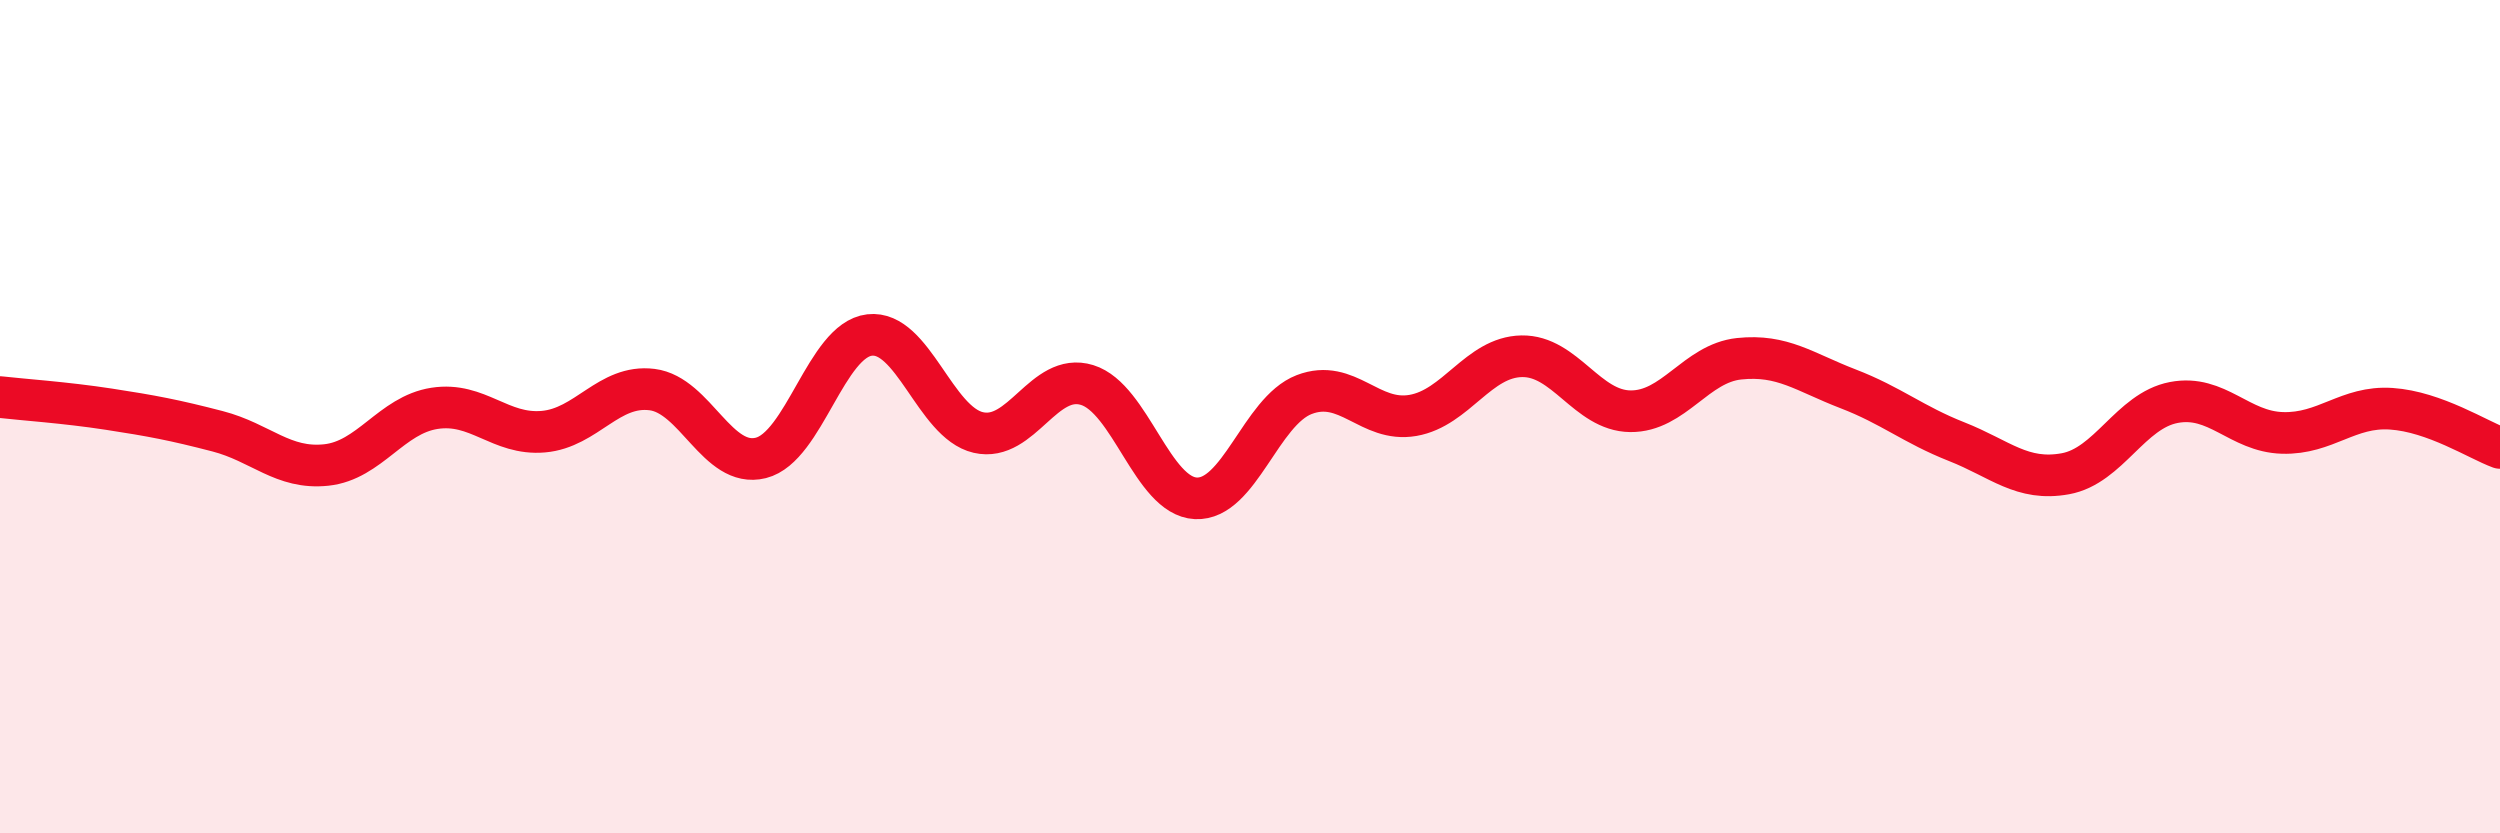 
    <svg width="60" height="20" viewBox="0 0 60 20" xmlns="http://www.w3.org/2000/svg">
      <path
        d="M 0,9.53 C 0.52,9.59 1.57,9.66 2.61,9.82 C 3.65,9.98 4.18,10.08 5.22,10.35 C 6.26,10.62 6.79,11.27 7.83,11.16 C 8.87,11.05 9.39,9.96 10.43,9.8 C 11.47,9.64 12,10.45 13.04,10.36 C 14.08,10.27 14.61,9.22 15.65,9.35 C 16.69,9.48 17.22,11.25 18.26,10.99 C 19.3,10.73 19.83,8.16 20.87,8.04 C 21.91,7.92 22.44,10.14 23.48,10.38 C 24.52,10.62 25.05,8.92 26.09,9.24 C 27.13,9.56 27.66,11.91 28.7,11.96 C 29.74,12.01 30.26,9.87 31.3,9.47 C 32.34,9.07 32.87,10.15 33.91,9.97 C 34.95,9.79 35.48,8.57 36.52,8.55 C 37.56,8.53 38.09,9.86 39.13,9.87 C 40.17,9.88 40.7,8.72 41.74,8.61 C 42.78,8.5 43.31,8.93 44.35,9.33 C 45.39,9.73 45.92,10.19 46.96,10.6 C 48,11.01 48.53,11.56 49.57,11.37 C 50.61,11.18 51.13,9.86 52.17,9.66 C 53.21,9.46 53.74,10.36 54.78,10.39 C 55.82,10.42 56.35,9.74 57.39,9.81 C 58.43,9.88 59.48,10.56 60,10.75L60 20L0 20Z"
        fill="#EB0A25"
        opacity="0.1"
        stroke-linecap="round"
        stroke-linejoin="round"
      />
      <path
        d="M 0,9.53 C 0.52,9.59 1.57,9.66 2.61,9.82 C 3.65,9.98 4.18,10.08 5.22,10.35 C 6.26,10.62 6.79,11.27 7.83,11.16 C 8.87,11.05 9.39,9.96 10.43,9.8 C 11.47,9.64 12,10.45 13.04,10.36 C 14.08,10.27 14.61,9.22 15.65,9.35 C 16.69,9.48 17.22,11.25 18.26,10.99 C 19.3,10.73 19.83,8.16 20.87,8.04 C 21.91,7.92 22.44,10.14 23.48,10.38 C 24.52,10.62 25.05,8.92 26.09,9.24 C 27.13,9.56 27.66,11.91 28.7,11.96 C 29.74,12.01 30.26,9.87 31.3,9.47 C 32.34,9.07 32.87,10.15 33.91,9.97 C 34.95,9.79 35.48,8.57 36.52,8.55 C 37.56,8.53 38.09,9.86 39.13,9.87 C 40.17,9.88 40.7,8.72 41.74,8.61 C 42.78,8.5 43.31,8.93 44.35,9.33 C 45.39,9.73 45.92,10.19 46.96,10.6 C 48,11.01 48.53,11.56 49.57,11.37 C 50.61,11.18 51.13,9.86 52.17,9.66 C 53.21,9.46 53.74,10.36 54.78,10.39 C 55.82,10.42 56.35,9.74 57.39,9.81 C 58.43,9.88 59.48,10.56 60,10.75"
        stroke="#EB0A25"
        stroke-width="1"
        fill="none"
        stroke-linecap="round"
        stroke-linejoin="round"
      />
    </svg>
  